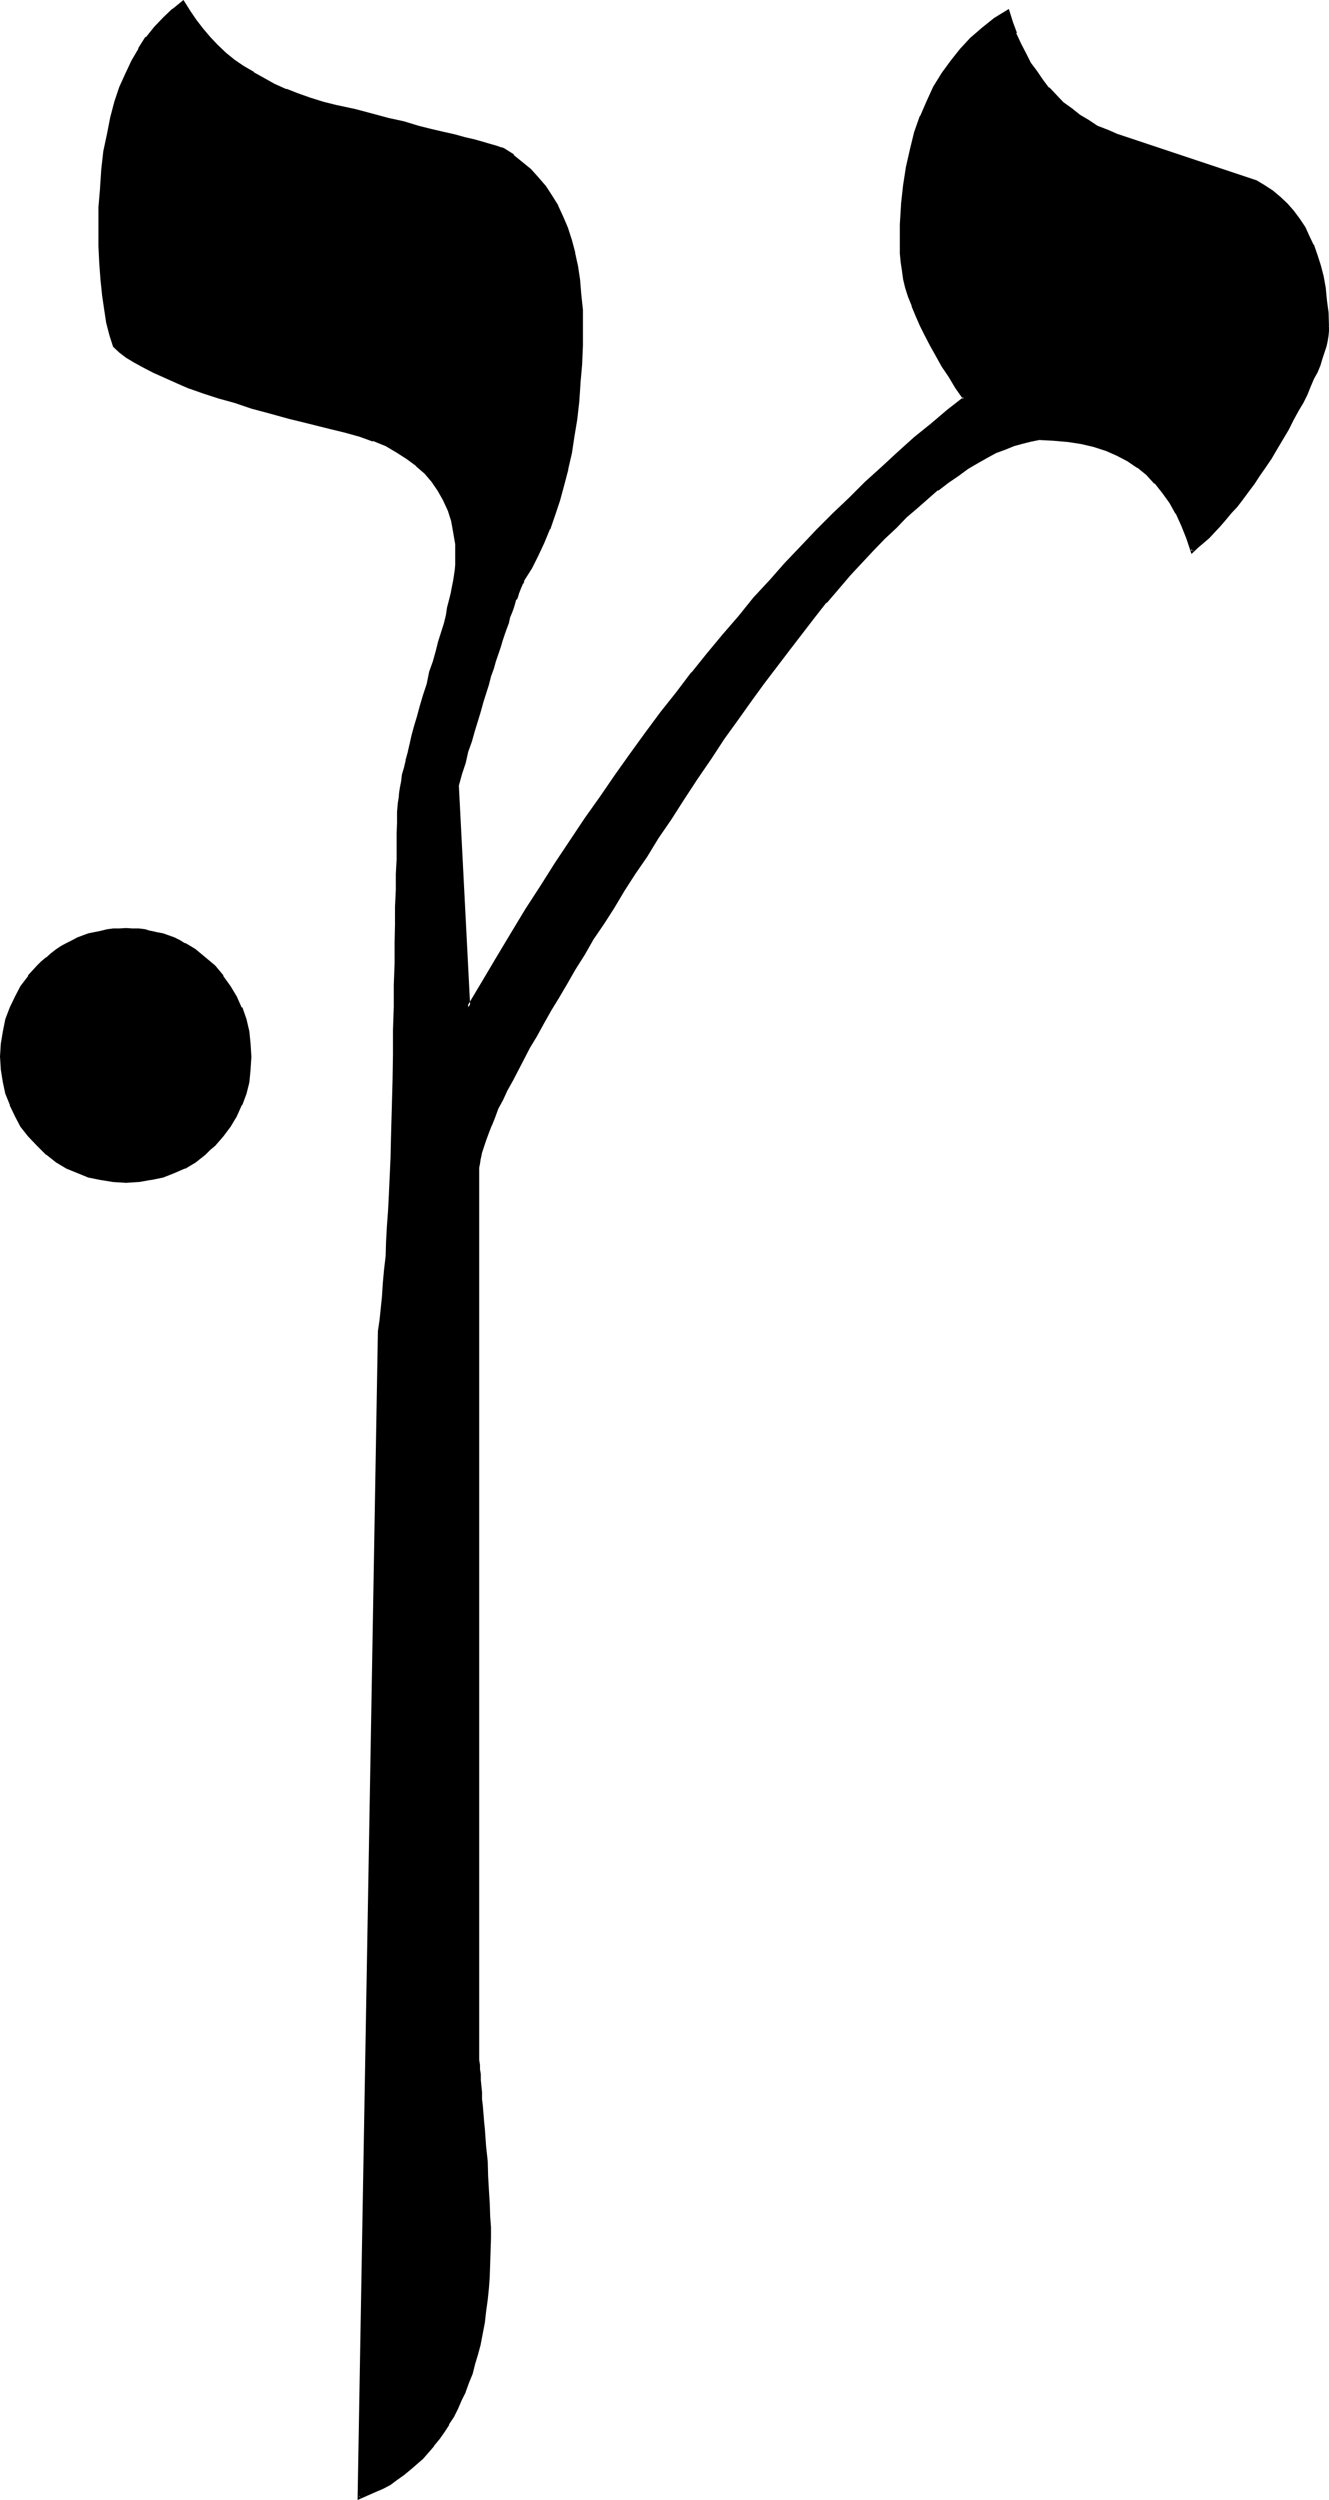 <?xml version="1.0" encoding="UTF-8" standalone="no"?>
<svg
   version="1.0"
   width="82.982mm"
   height="156.007mm"
   id="svg5"
   sodipodi:docname="Hebrew Tsaddi (final) 2.wmf"
   xmlns:inkscape="http://www.inkscape.org/namespaces/inkscape"
   xmlns:sodipodi="http://sodipodi.sourceforge.net/DTD/sodipodi-0.dtd"
   xmlns="http://www.w3.org/2000/svg"
   xmlns:svg="http://www.w3.org/2000/svg">
  <sodipodi:namedview
     id="namedview5"
     pagecolor="#ffffff"
     bordercolor="#000000"
     borderopacity="0.25"
     inkscape:showpageshadow="2"
     inkscape:pageopacity="0.0"
     inkscape:pagecheckerboard="0"
     inkscape:deskcolor="#d1d1d1"
     inkscape:document-units="mm" />
  <defs
     id="defs1">
    <pattern
       id="WMFhbasepattern"
       patternUnits="userSpaceOnUse"
       width="6"
       height="6"
       x="0"
       y="0" />
  </defs>
  <path
     style="fill:#000000;fill-opacity:1;fill-rule:evenodd;stroke:none"
     d="m 313.344,76.992 -0.192,0.96 v 1.152 l -0.288,1.248 -0.288,1.344 -0.384,1.248 -0.48,1.44 -0.48,1.632 -0.672,1.632 -0.768,1.632 -0.768,1.728 -0.864,1.92 -0.96,2.016 -1.152,1.92 -1.056,2.112 -1.152,2.208 -1.44,2.304 -1.344,2.208 -1.248,2.112 -1.44,2.112 -1.344,2.112 -1.248,1.92 -1.536,1.824 -1.248,1.728 -1.248,1.824 -1.344,1.632 -1.248,1.44 -1.536,1.632 -1.056,1.248 -1.344,1.344 -1.248,1.248 -1.344,1.152 -1.248,0.96 -1.152,-3.264 -1.152,-2.88 -1.248,-2.88 -1.44,-2.592 -1.824,-2.304 -1.728,-2.208 -2.112,-2.016 -2.112,-1.728 -2.4,-1.632 -2.496,-1.248 -2.592,-1.152 -2.88,-0.96 -2.88,-0.672 -3.264,-0.672 -3.264,-0.288 h -3.552 l -1.92,0.288 -2.112,0.48 -2.112,0.672 -2.016,0.768 -2.112,0.864 -2.112,1.152 -2.304,1.248 -2.208,1.344 -2.496,1.536 -2.208,1.632 -2.4,1.92 -2.496,2.016 -2.592,2.112 -2.4,2.208 -2.592,2.4 -2.592,2.592 -2.688,2.784 -2.784,2.88 -2.784,3.072 -2.688,3.264 -2.784,3.168 -2.88,3.648 -2.88,3.648 -2.976,3.744 -3.072,3.84 -3.072,4.032 -3.072,4.416 -3.072,4.32 -3.168,4.512 -3.072,4.704 -3.456,4.896 -3.168,4.992 -2.976,4.512 -2.88,4.416 -2.784,4.128 -2.688,4.224 -2.592,4.032 -2.4,3.936 -2.496,3.84 -2.4,3.744 -2.112,3.552 -2.208,3.552 -2.016,3.168 -1.92,3.456 -1.728,3.072 -1.824,3.072 -1.632,2.88 -1.536,2.784 -1.536,2.688 -1.248,2.592 -1.344,2.496 -1.248,2.4 -0.96,2.112 -1.152,2.112 -0.768,2.016 -0.864,2.016 -0.576,1.728 -0.672,1.632 -0.48,1.632 -0.48,1.44 -0.384,1.248 -0.096,1.344 -0.192,0.96 -0.192,0.96 v 205.728 1.344 l 0.192,0.576 v 0.96 0.864 1.152 l 0.192,1.056 v 1.152 l 0.096,1.344 0.192,2.88 0.192,1.632 0.096,1.632 0.384,3.648 0.096,2.016 0.384,3.84 0.192,3.744 0.288,3.36 0.192,3.36 0.096,3.072 0.192,2.976 v 2.592 2.496 3.072 2.976 l -0.192,2.88 -0.288,2.88 -0.192,2.784 -0.288,2.784 -0.48,2.592 -0.48,2.496 -0.48,2.496 -0.48,2.4 -0.672,2.304 -0.864,2.208 -0.576,2.304 -0.864,2.112 -0.96,1.92 -0.768,1.92 -0.96,1.92 -1.152,1.824 -1.152,1.728 -1.152,1.632 -1.248,1.632 -1.152,1.44 -1.44,1.44 -1.344,1.344 -1.536,1.248 -1.44,1.344 -1.632,1.056 -1.632,1.152 -1.824,0.96 -1.728,0.864 -1.824,0.768 -1.728,0.768 4.704,-275.136 0.288,-2.592 0.288,-2.592 0.384,-2.976 0.288,-3.072 0.192,-2.976 0.288,-3.456 0.192,-3.36 0.288,-3.552 0.192,-3.936 0.192,-3.84 0.096,-4.224 0.192,-4.224 0.192,-4.32 0.096,-4.512 0.192,-4.704 v -4.8 l 0.192,-6.048 v -5.76 l 0.096,-5.568 v -5.088 l 0.192,-5.088 v -4.8 l 0.192,-4.416 v -4.128 l 0.096,-4.032 v -3.744 l 0.192,-3.456 v -3.168 l 0.192,-2.976 v -2.496 l 0.096,-2.592 v -2.112 l 0.192,-0.96 0.192,-1.344 0.096,-1.248 0.384,-1.44 0.288,-1.536 0.384,-1.536 0.288,-1.824 0.48,-1.92 0.48,-1.92 0.672,-2.112 0.48,-2.112 0.672,-2.4 0.576,-2.496 0.864,-2.4 0.768,-2.784 0.864,-2.688 0.576,-2.4 0.864,-2.496 0.576,-2.208 0.48,-2.304 0.672,-1.92 0.48,-2.112 0.48,-1.728 0.384,-1.824 0.48,-1.632 0.096,-1.632 0.384,-1.44 0.096,-1.248 0.192,-1.344 0.192,-0.96 0.096,-1.152 v -0.768 l -0.096,-3.072 -0.384,-2.784 -0.576,-2.688 -0.864,-2.592 -1.056,-2.4 -1.344,-2.304 -1.44,-2.112 -1.824,-2.112 -1.92,-1.728 -2.208,-1.632 -2.496,-1.632 -2.592,-1.44 -3.072,-1.248 -3.072,-1.152 -3.36,-0.864 -3.552,-0.96 L 73.056,99.552 68.16,98.304 63.84,97.152 59.424,96 55.392,94.752 51.744,93.6 48.192,92.448 44.736,91.2 41.664,90.048 38.976,88.8 36.384,87.648 33.984,86.496 31.872,85.248 30.048,84.096 28.32,82.752 26.976,81.696 26.208,78.912 25.536,76.128 24.864,72.96 24.384,69.504 24.096,65.952 23.712,62.112 23.616,58.08 v -4.416 -4.8 l 0.288,-4.512 0.288,-4.512 0.672,-4.224 0.672,-4.032 0.768,-3.936 0.96,-3.552 1.152,-3.36 1.44,-3.264 1.536,-3.072 1.536,-2.688 1.632,-2.784 1.92,-2.304 2.112,-2.208 2.304,-1.92 2.4,-1.824 1.344,2.112 1.44,2.304 1.632,2.112 1.536,1.728 2.016,1.92 1.92,1.824 2.112,1.728 2.112,1.44 2.208,1.536 2.592,1.44 2.4,1.248 2.784,1.344 2.784,0.96 2.88,1.152 3.072,0.768 3.264,0.768 4.32,1.152 4.032,0.96 4.032,0.96 3.552,0.96 3.456,0.864 3.072,0.768 2.688,0.672 2.784,0.672 2.208,0.576 2.112,0.576 1.824,0.576 1.632,0.384 1.248,0.48 1.152,0.096 0.768,0.384 0.48,0.096 2.304,1.536 2.112,1.536 1.92,1.824 1.728,1.92 1.632,2.112 1.44,2.112 1.536,2.4 1.056,2.4 1.152,2.784 0.96,2.784 0.864,3.072 0.576,3.168 0.48,3.264 0.384,3.36 0.096,3.552 0.192,3.936 -0.192,4.512 -0.096,4.512 -0.192,4.32 -0.48,4.416 -0.48,4.032 -0.48,4.032 -0.672,4.032 -0.768,3.744 -0.96,3.744 -0.96,3.552 -1.152,3.36 -1.344,3.36 -1.248,3.264 -1.44,3.072 -1.44,2.88 -1.824,2.976 -0.192,0.288 -0.096,0.288 -0.192,0.48 -0.288,0.672 -0.192,0.48 -0.288,0.864 -0.384,0.576 -0.288,0.96 -0.288,0.864 -0.384,0.96 -0.288,1.152 -0.48,1.152 -0.48,1.248 -0.384,1.248 -0.48,1.536 -0.48,1.44 -0.48,1.44 -1.152,3.36 -0.48,1.824 -0.576,1.92 -0.48,1.92 -0.672,1.92 -0.672,2.112 -0.672,2.304 -0.768,2.208 -0.672,2.304 -0.672,2.4 -0.768,2.4 -0.768,2.592 -0.864,2.784 -0.672,2.784 2.592,52.32 3.552,-5.856 3.456,-5.76 3.36,-5.664 3.456,-5.664 3.552,-5.472 3.36,-5.472 7.104,-10.56 3.552,-5.184 3.552,-5.184 3.552,-4.8 3.552,-4.992 3.552,-4.704 3.744,-4.704 3.552,-4.704 3.744,-4.512 3.552,-4.512 3.648,-4.32 3.744,-4.224 3.744,-4.224 3.744,-4.032 3.648,-4.032 3.936,-3.936 3.648,-3.84 3.744,-3.744 3.84,-3.552 3.936,-3.648 3.84,-3.456 3.744,-3.36 3.84,-3.264 3.936,-3.264 3.84,-2.976 -1.728,-2.592 -1.632,-2.592 -1.632,-2.592 -1.44,-2.496 -1.344,-2.4 -1.248,-2.4 -1.152,-2.304 -0.96,-2.208 -0.96,-2.304 -0.672,-2.112 -0.672,-2.208 -0.576,-2.112 -0.384,-1.92 -0.288,-1.92 -0.192,-2.112 v -1.824 -4.992 l 0.384,-4.704 0.48,-4.512 0.576,-4.32 1.056,-4.224 1.056,-3.936 1.344,-3.648 1.44,-3.552 1.632,-3.456 1.92,-3.072 2.112,-3.072 2.208,-2.688 2.496,-2.592 2.592,-2.304 2.88,-2.208 3.072,-2.016 0.768,2.784 0.864,2.592 1.152,2.4 1.056,2.304 1.152,2.208 1.44,2.112 1.44,1.92 1.632,2.016 1.632,1.728 1.824,1.632 1.728,1.632 2.112,1.44 2.112,1.248 2.112,1.344 2.4,0.96 2.4,0.96 32.64,11.04 2.016,1.056 1.92,1.344 1.632,1.44 1.536,1.44 1.536,1.824 1.44,1.728 1.248,1.92 1.152,2.112 0.768,2.112 0.96,2.4 0.864,2.496 0.672,2.592 0.48,2.688 0.288,2.784 0.288,2.88 z m -254.4,172.224 -0.096,2.976 -0.48,2.88 -0.672,2.88 -0.96,2.592 -1.152,2.592 -1.44,2.4 -1.824,2.304 -1.92,2.112 -1.152,1.152 -0.96,0.96 -2.4,1.728 -2.4,1.44 -2.4,1.152 -2.784,0.96 -2.784,0.672 -2.88,0.48 h -2.88 -3.072 l -2.976,-0.48 -2.688,-0.672 -2.592,-0.96 -2.592,-1.152 -2.4,-1.44 -2.304,-1.728 -1.152,-0.96 -1.056,-1.152 -2.016,-2.112 -1.728,-2.304 -1.344,-2.4 -1.248,-2.592 -0.96,-2.592 -0.672,-2.88 -0.288,-2.88 -0.192,-2.976 0.192,-3.072 0.288,-2.88 0.672,-2.784 0.96,-2.688 1.248,-2.592 1.344,-2.4 1.728,-2.496 2.016,-2.208 1.056,-0.96 1.152,-1.152 1.152,-0.864 1.152,-0.96 1.056,-0.768 1.344,-0.672 1.248,-0.672 1.344,-0.576 2.592,-0.96 1.44,-0.384 1.248,-0.288 1.536,-0.192 1.44,-0.096 1.44,-0.192 h 1.632 1.44 l 1.44,0.192 1.632,0.096 1.248,0.192 1.44,0.288 1.344,0.384 2.784,0.96 1.248,0.576 1.152,0.672 1.248,0.672 1.152,0.768 1.344,0.96 1.056,0.864 0.96,1.152 1.152,0.96 1.92,2.208 1.824,2.496 1.44,2.4 1.152,2.592 0.96,2.688 0.672,2.784 0.48,2.88 z"
     id="path1" />
  <path
     style="fill:#000000;fill-opacity:1;fill-rule:evenodd;stroke:none"
     d="m 58.464,249.216 v 2.976 l -0.48,2.88 -0.576,2.688 -1.056,2.592 h 0.192 l -1.248,2.592 v -0.096 l -1.44,2.4 -1.824,2.304 h 0.192 l -2.112,2.208 -0.96,0.96 -1.152,0.96 -2.304,1.824 -2.4,1.44 -2.4,1.152 -2.592,0.96 -2.88,0.672 h 0.096 l -2.88,0.288 -2.88,0.192 -3.072,-0.192 h 0.096 l -2.88,-0.288 -2.688,-0.672 -2.784,-0.96 h 0.192 l -2.592,-1.152 -2.496,-1.44 -2.208,-1.824 h 0.096 l -1.056,-0.96 -1.152,-0.96 -1.92,-2.208 -1.824,-2.304 -1.248,-2.4 v 0.096 L 2.88,260.352 2.112,257.76 1.248,255.072 0.96,252.192 0.768,249.216 0.96,246.144 v 0.192 l 0.288,-3.072 v 0.192 l 0.864,-2.784 0.768,-2.784 1.344,-2.496 1.248,-2.496 1.824,-2.4 v 0.192 l 1.92,-2.304 1.152,-1.152 1.056,-0.96 h -0.096 l 1.152,-0.96 v 0.192 l 1.056,-0.96 1.344,-0.864 1.152,-0.576 1.248,-0.672 1.344,-0.672 h -0.192 l 2.784,-0.96 1.248,-0.288 1.44,-0.384 1.344,-0.096 1.536,-0.192 1.536,-0.192 h -0.192 1.632 1.44 l 1.44,0.192 1.44,0.192 1.44,0.096 h -0.096 l 1.44,0.384 1.44,0.288 2.592,0.96 1.248,0.672 1.152,0.672 1.344,0.576 1.056,0.864 1.152,0.96 v -0.192 l 1.152,0.96 1.152,0.96 0.96,1.152 2.112,2.304 -0.192,-0.192 1.824,2.4 1.44,2.496 1.248,2.496 h -0.192 l 1.056,2.784 0.576,2.784 v -0.192 l 0.48,3.072 v -0.192 3.072 h 0.864 l -0.192,-3.072 -0.288,-2.88 -0.672,-2.88 -0.96,-2.784 h -0.192 l -1.152,-2.592 -1.44,-2.4 -1.728,-2.4 v -0.192 l -1.92,-2.304 -1.152,-0.96 -1.152,-0.96 -1.152,-0.96 -1.152,-0.96 -1.248,-0.768 -1.152,-0.672 h -0.192 l -1.056,-0.672 -1.344,-0.672 -2.688,-0.96 -1.536,-0.288 -1.248,-0.288 H 35.52 l -1.248,-0.384 -1.44,-0.192 H 31.2 l -1.44,-0.096 -1.632,0.096 h -1.44 l -1.44,0.192 -1.536,0.384 -1.44,0.288 -1.44,0.288 -2.592,0.96 -1.248,0.672 -1.344,0.672 -1.248,0.672 -1.152,0.768 -1.248,0.96 -1.056,0.96 h -0.096 l -1.152,0.96 -0.96,0.96 -2.112,2.304 v 0.192 l -1.824,2.4 -1.248,2.4 -1.248,2.592 -1.056,2.784 -0.576,2.88 -0.48,2.88 -0.192,3.072 0.192,2.976 v 0.096 l 0.48,2.976 0.576,2.688 1.056,2.592 v 0.192 l 1.248,2.592 1.248,2.4 1.824,2.304 2.112,2.208 0.96,0.96 1.152,1.152 h 0.096 l 2.304,1.824 2.4,1.44 2.592,1.056 2.592,1.056 2.88,0.576 2.976,0.48 3.072,0.192 2.88,-0.192 h 0.192 l 2.688,-0.48 h 0.192 l 2.784,-0.576 2.688,-1.056 2.4,-1.056 h 0.192 l 2.4,-1.44 2.304,-1.824 1.152,-1.152 1.152,-0.96 1.92,-2.208 1.728,-2.304 1.44,-2.4 1.152,-2.592 0.192,-0.192 0.96,-2.592 0.672,-2.688 0.288,-2.976 v -0.096 l 0.192,-2.976 z"
     id="path2" />
  <path
     style="fill:#000000;fill-opacity:1;fill-rule:evenodd;stroke:none"
     d="m 312.864,76.992 v 0.96 l -0.192,1.152 -0.096,1.056 -0.384,1.344 -0.288,1.44 -0.48,1.44 -0.672,1.44 h 0.192 l -0.672,1.632 -0.768,1.632 -0.672,1.824 -0.96,1.92 -0.96,1.92 -1.152,1.92 -1.152,2.112 -1.152,2.304 -2.688,4.32 -1.344,2.304 -1.44,2.016 -1.248,2.016 -1.344,1.92 -1.248,1.92 -1.44,1.824 -1.344,1.536 -1.248,1.632 -1.344,1.632 -1.248,1.44 -1.344,1.44 -1.248,1.152 -1.344,1.344 -1.248,1.056 -1.344,1.152 0.672,0.192 -0.96,-3.264 v -0.096 l -1.248,-2.976 -1.344,-2.88 -1.44,-2.592 -1.824,-2.4 -1.92,-2.112 v -0.192 l -1.92,-1.92 -2.208,-1.824 -2.304,-1.536 h -0.192 l -2.4,-1.344 -2.592,-1.152 h -0.192 l -2.688,-0.96 -3.072,-0.768 -3.264,-0.48 -3.264,-0.384 -3.552,-0.096 -2.016,0.288 -2.016,0.48 -2.112,0.672 h -0.096 l -2.112,0.768 v 0.192 l -2.112,0.768 -2.112,1.152 -2.208,1.344 h -0.192 l -2.304,1.248 -2.208,1.632 -2.496,1.632 -2.4,1.92 -2.4,1.92 -2.4,2.112 -2.592,2.304 -2.592,2.592 -2.592,2.4 -2.784,2.88 -2.592,2.88 -2.688,2.976 -2.784,3.168 -2.88,3.264 v 0.192 l -2.88,3.36 -2.976,3.744 -2.88,3.744 -3.072,4.032 -3.072,4.032 -3.072,4.32 -3.072,4.416 -3.264,4.512 -3.072,4.704 -3.36,4.8 -3.264,4.992 -2.88,4.416 -2.88,4.32 -2.784,4.416 -2.784,4.128 -2.496,4.128 -2.496,3.84 -2.4,3.84 -2.4,3.552 -2.112,3.744 -2.304,3.36 -1.92,3.456 -1.92,3.168 v 0.192 l -1.824,3.072 -1.728,3.072 -1.632,2.88 -1.632,2.784 -1.44,2.784 -1.248,2.592 -1.344,2.4 -1.248,2.4 -0.96,2.112 -1.152,2.112 -0.864,2.112 -0.768,1.92 -0.768,1.728 -0.576,1.632 -0.576,1.632 -0.384,1.44 -0.288,1.344 v 0.096 l -0.288,1.152 -0.192,1.152 v 0.96 207.072 0.768 -0.192 l 0.192,0.96 v 0.864 1.152 l 0.096,1.056 v 1.152 l 0.192,1.344 0.192,2.88 0.096,1.632 v 1.632 l 0.384,3.648 0.096,2.016 0.384,3.84 0.288,3.744 0.384,3.552 v -0.192 l 0.096,3.36 0.192,3.072 v 2.976 l 0.192,2.592 v 2.496 l -0.192,6.048 -0.192,2.88 -0.096,2.88 -0.384,2.784 -0.288,2.592 -0.384,2.784 -0.48,2.4 -0.48,2.592 v -0.192 l -0.576,2.4 -0.672,2.496 -0.672,2.208 -0.768,2.112 -0.864,2.112 h 0.192 l -0.768,1.92 -1.056,1.92 -0.96,1.92 -1.056,1.824 -1.152,1.632 -1.152,1.728 -1.248,1.632 0.096,-0.192 -1.248,1.632 -1.344,1.536 -1.44,1.248 -1.44,1.248 -1.44,1.152 -1.632,1.152 -1.632,1.152 -1.728,0.96 -1.824,0.768 -1.728,0.864 -1.824,0.768 0.48,0.288 4.704,-275.136 0.288,-2.496 0.384,-2.688 0.288,-2.976 0.288,-2.88 0.384,-3.168 0.096,-3.264 v -0.192 l 0.384,-3.36 0.192,-3.552 0.096,-3.936 0.384,-3.84 0.288,-8.448 0.192,-4.32 0.288,-14.016 v -6.048 l 0.192,-5.76 v -5.568 -5.088 l 0.096,-5.088 v -4.8 l 0.192,-4.416 v -4.128 l 0.192,-4.032 v -3.744 l 0.096,-3.456 v -3.168 l 0.192,-2.976 0.192,-2.496 v -2.592 l 0.096,-2.112 v -0.96 l 0.192,-1.152 0.384,-1.44 0.096,-1.344 0.384,-1.632 0.288,-1.536 0.48,-1.824 v 0.192 l 0.48,-1.92 0.48,-2.016 -0.768,-0.288 -0.48,2.112 -0.48,1.728 v 0.192 l -0.384,1.632 -0.48,1.632 -0.192,1.632 -0.288,1.44 -0.192,1.248 -0.096,1.152 -0.192,1.152 -0.192,2.112 v 2.592 l -0.096,2.496 v 2.976 3.168 l -0.192,3.456 v 3.744 l -0.192,4.032 v 4.128 l -0.096,4.416 v 4.8 l -0.192,5.088 v 5.088 l -0.192,5.568 v 5.76 l -0.096,6.048 -0.384,14.016 -0.096,4.32 -0.384,8.448 -0.192,3.84 -0.288,3.936 -0.192,3.552 -0.096,3.36 -0.384,3.264 -0.288,3.168 -0.192,3.072 -0.288,2.784 -0.288,2.784 -0.384,2.592 -4.8,275.712 2.4,-1.056 1.728,-0.768 1.824,-0.768 1.824,-0.96 1.536,-1.152 1.632,-1.152 1.632,-1.344 1.44,-1.248 1.44,-1.248 1.344,-1.536 1.248,-1.44 v -0.096 l 1.344,-1.632 1.152,-1.632 1.056,-1.632 v -0.192 l 1.152,-1.728 0.96,-1.92 0.864,-2.016 0.96,-1.92 v -0.096 l 0.768,-2.112 0.864,-2.112 0.576,-2.304 0.672,-2.208 0.672,-2.496 v -0.096 l 0.48,-2.496 0.48,-2.496 0.288,-2.592 0.384,-2.784 0.288,-2.784 0.192,-2.688 v -0.192 l 0.096,-2.88 0.192,-6.048 v -2.496 l -0.192,-2.592 -0.096,-2.976 -0.192,-3.072 -0.192,-3.36 -0.096,-3.552 -0.384,-3.552 -0.288,-4.032 -0.192,-1.92 -0.288,-3.552 -0.192,-1.632 v -1.632 l -0.288,-2.88 v -1.344 l -0.192,-1.152 v -0.096 -1.152 0.192 l -0.192,-1.152 v -0.864 -0.96 -0.576 -207.072 -0.96 l 0.192,-0.96 0.192,-1.344 v 0.192 l 0.288,-1.44 0.48,-1.44 0.48,-1.44 0.672,-1.824 0.672,-1.728 v 0.096 l 0.768,-1.92 0.768,-2.112 1.152,-2.112 0.96,-2.112 1.344,-2.4 1.248,-2.4 1.344,-2.592 1.44,-2.784 1.632,-2.688 1.632,-2.976 1.728,-3.072 1.824,-2.976 1.92,-3.264 1.92,-3.36 2.304,-3.648 2.016,-3.552 2.496,-3.648 2.4,-3.744 2.4,-4.032 2.592,-4.032 2.784,-4.032 2.688,-4.416 2.976,-4.32 2.88,-4.512 3.264,-4.992 3.36,-4.896 3.072,-4.704 3.264,-4.512 3.072,-4.32 3.072,-4.224 3.072,-4.032 3.072,-4.032 2.88,-3.744 2.88,-3.744 2.784,-3.552 v 0.192 l 2.88,-3.36 2.784,-3.264 2.688,-2.88 2.784,-2.976 2.592,-2.688 2.784,-2.592 2.4,-2.496 2.592,-2.208 2.4,-2.112 2.4,-2.112 v 0.192 l 2.496,-1.92 2.4,-1.632 2.208,-1.632 2.304,-1.344 2.208,-1.248 2.112,-1.152 2.112,-0.768 2.112,-0.864 2.112,-0.576 1.92,-0.48 1.92,-0.384 3.552,0.192 h -0.096 l 3.36,0.288 3.072,0.48 2.88,0.672 2.976,0.96 2.592,1.152 2.4,1.248 2.4,1.632 v -0.096 l 2.112,1.728 1.92,2.112 v -0.192 l 1.824,2.304 1.728,2.4 1.44,2.592 v -0.192 l 1.344,2.976 1.152,2.88 1.248,3.744 1.632,-1.536 1.248,-1.056 1.344,-1.152 1.248,-1.344 1.344,-1.44 1.248,-1.44 1.344,-1.632 1.44,-1.536 1.248,-1.632 1.344,-1.824 1.44,-1.92 1.248,-1.92 1.344,-1.92 1.44,-2.112 1.344,-2.304 2.688,-4.512 1.152,-2.304 1.152,-2.112 1.152,-1.92 0.96,-1.92 0.768,-1.92 0.768,-1.824 0.864,-1.536 0.672,-1.632 0.48,-1.632 0.48,-1.44 0.48,-1.44 0.288,-1.344 0.192,-1.248 0.096,-0.96 v -0.192 -0.96 z"
     id="path3" />
  <path
     style="fill:#000000;fill-opacity:1;fill-rule:evenodd;stroke:none"
     d="m 97.44,175.68 0.48,-2.112 0.672,-2.208 0.672,-2.304 0.576,-2.4 0.672,-2.592 0.768,-2.592 0.864,-2.688 0.768,-2.592 0.672,-2.304 0.672,-2.4 0.672,-2.112 0.48,-2.112 0.48,-1.92 0.48,-1.92 0.48,-1.824 0.288,-1.632 0.288,-1.632 0.192,-1.248 0.288,-1.44 0.192,-1.152 v -1.152 l 0.192,-0.96 v -0.96 l -0.192,-3.072 -0.288,-2.88 -0.672,-2.784 -0.768,-2.592 -1.152,-2.4 -1.344,-2.304 -1.44,-2.208 -1.728,-1.92 -1.92,-1.824 -0.192,-0.192 -2.112,-1.536 -2.592,-1.632 -2.592,-1.44 -3.072,-1.344 -3.072,-1.152 -3.36,-0.96 -3.744,-0.768 -4.992,-1.152 -4.704,-1.248 -4.512,-1.152 -4.224,-1.344 -4.032,-1.056 -3.84,-1.152 -3.456,-1.344 -3.36,-1.056 -3.072,-1.344 V 89.76 L 39.072,88.416 36.48,87.36 34.08,86.208 31.968,84.864 h 0.192 l -1.92,-1.152 -1.632,-1.248 v 0.192 l -1.44,-1.344 0.096,0.192 -0.768,-2.592 -0.672,-2.88 -0.48,-3.072 -0.48,-3.456 -0.48,-3.648 v 0.096 l -0.192,-3.84 -0.096,-4.032 -0.192,-4.416 0.192,-4.8 0.096,-4.512 0.576,-4.512 0.48,-4.224 0.576,-3.936 0.96,-3.84 1.056,-3.744 1.056,-3.36 -0.096,0.192 1.44,-3.264 1.44,-3.072 1.632,-2.784 1.632,-2.592 1.92,-2.4 2.112,-2.112 2.208,-2.112 -0.096,0.192 2.4,-1.92 h -0.48 l 1.248,2.208 1.44,2.112 1.632,2.112 1.824,1.92 1.728,2.016 1.92,1.728 2.112,1.632 v 0.192 l 2.304,1.44 2.208,1.44 2.592,1.44 2.496,1.344 2.688,1.248 2.784,1.152 h 0.192 l 2.88,0.96 3.072,0.768 3.072,0.864 4.32,1.152 8.064,1.92 3.648,0.96 3.36,0.768 3.072,0.864 2.88,0.768 2.592,0.672 2.304,0.48 2.112,0.672 1.92,0.48 1.44,0.48 1.248,0.288 1.152,0.288 0.864,0.192 0.48,0.192 2.208,1.44 1.92,1.632 2.016,1.632 1.728,1.92 1.632,2.112 1.44,2.208 1.44,2.304 1.152,2.4 1.152,2.784 h -0.192 l 0.96,2.688 0.864,3.072 v -0.096 l 0.576,3.168 0.48,3.264 0.48,3.552 v -0.192 l 0.192,3.552 v 3.936 4.512 l -0.192,4.512 -0.288,4.32 -0.288,4.224 -0.48,4.224 -0.672,4.032 -0.672,3.936 -0.768,3.84 V 110.4 l -0.864,3.744 -1.056,3.744 -1.056,3.36 -1.248,3.36 v -0.096 l -1.248,3.168 -1.536,3.072 -1.44,2.976 -1.632,2.88 -0.096,0.288 -0.384,0.384 -0.096,0.48 -0.384,0.576 -0.096,0.576 h -0.192 l -0.192,0.768 -0.288,0.768 -0.288,0.864 -0.384,0.768 -0.288,1.152 -0.48,0.96 -0.384,1.344 -0.48,1.056 -0.48,1.44 -0.48,1.344 -0.288,1.44 -0.672,1.632 -0.96,3.264 -0.48,1.728 -0.672,1.92 -0.576,1.92 -0.672,2.112 -0.672,2.016 -0.672,2.208 -0.576,2.304 -0.672,2.4 -0.864,2.304 -0.576,2.496 -0.864,2.592 -0.768,2.592 -0.864,2.784 2.784,53.856 4.224,-7.008 3.36,-5.76 3.456,-5.664 3.36,-5.664 3.552,-5.568 3.36,-5.28 7.104,-10.656 3.552,-5.184 3.552,-4.992 3.552,-4.992 3.552,-4.896 3.552,-4.8 3.744,-4.704 3.552,-4.704 3.744,-4.512 3.552,-4.416 3.744,-4.32 3.648,-4.416 3.744,-4.032 3.744,-4.032 3.744,-4.032 3.648,-3.84 3.936,-3.936 3.648,-3.648 3.936,-3.744 3.744,-3.552 3.84,-3.36 3.84,-3.456 3.936,-3.168 h -0.192 l -0.288,-0.672 -3.936,3.168 -3.84,3.456 -3.84,3.552 -3.936,3.552 -3.744,3.744 -3.84,3.648 -3.744,3.744 -3.648,3.84 -3.936,4.128 -3.552,4.032 -3.84,4.128 -3.552,4.416 -3.744,4.32 -3.744,4.512 -3.552,4.416 h -0.096 l -3.552,4.704 -3.744,4.704 -3.552,4.8 -3.552,4.896 -3.552,4.992 -3.552,5.184 -3.552,4.992 -7.104,10.656 -3.456,5.472 -3.552,5.472 -3.36,5.568 -3.456,5.76 -3.36,5.664 -3.552,5.952 0.768,0.192 -2.688,-52.32 0.768,-2.784 0.864,-2.592 0.576,-2.592 0.864,-2.4 0.672,-2.4 0.768,-2.496 0.672,-2.208 0.576,-2.112 0.672,-2.112 0.672,-2.112 0.48,-1.92 0.672,-1.824 0.48,-1.728 1.152,-3.36 0.48,-1.632 0.48,-1.44 0.48,-1.344 0.48,-1.248 0.288,-1.344 0.48,-1.152 0.384,-1.056 0.288,-0.96 0.288,-1.056 h 0.192 l 0.288,-0.768 0.192,-0.768 v 0.096 l 0.288,-0.768 0.192,-0.48 0.288,-0.672 0.192,-0.48 v 0.192 l 0.192,-0.384 v -0.096 l 0.096,-0.384 1.824,-2.88 1.44,-2.88 1.44,-3.072 1.344,-3.264 h 0.096 l 1.152,-3.36 1.152,-3.456 0.96,-3.552 0.96,-3.648 v -0.192 l 0.864,-3.744 0.576,-3.84 0.672,-4.032 0.48,-4.224 0.288,-4.224 v -0.192 l 0.384,-4.32 0.192,-4.512 v -4.512 -3.936 l -0.384,-3.552 -0.288,-3.552 -0.48,-3.168 -0.672,-3.072 V 59.52 l -0.768,-2.88 -0.96,-2.976 -1.152,-2.688 -1.152,-2.496 v -0.096 l -1.44,-2.304 -1.44,-2.208 -1.824,-2.112 -1.728,-1.92 -2.016,-1.632 -2.016,-1.632 v -0.192 l -2.304,-1.44 -0.48,-0.192 h -0.192 l -0.768,-0.288 -0.96,-0.288 -1.344,-0.384 -1.632,-0.48 -1.728,-0.48 -2.112,-0.48 -2.4,-0.672 -2.592,-0.576 -2.88,-0.672 L 98.784,29.664 95.328,28.608 91.776,27.84 83.904,25.728 79.392,24.768 76.32,24 73.248,23.04 70.272,21.984 67.584,20.928 v 0.096 L 64.8,19.776 62.4,18.432 59.808,16.992 H 60 L 57.504,15.552 55.392,14.112 53.376,12.48 51.36,10.56 49.632,8.736 48,6.816 46.368,4.704 44.928,2.592 43.296,0 40.704,2.112 h -0.096 l -2.112,2.016 -2.112,2.208 -1.92,2.4 h -0.192 l -1.632,2.592 v 0.192 l -1.632,2.784 -1.44,3.072 -1.44,3.168 -1.152,3.456 -0.96,3.648 -0.768,3.936 -0.864,4.032 -0.48,4.224 -0.288,4.32 v 0.192 l -0.384,4.512 v 4.8 4.416 l 0.192,4.032 0.288,3.84 0.384,3.744 0.48,3.264 0.48,3.168 0.768,2.976 0.864,2.688 1.44,1.344 1.632,1.248 1.92,1.152 2.112,1.152 2.4,1.248 2.592,1.152 2.784,1.248 3.072,1.344 h 0.096 l 3.264,1.152 3.552,1.152 3.84,1.056 3.936,1.344 4.32,1.152 4.512,1.248 4.704,1.152 4.992,1.248 3.552,0.864 3.456,0.96 3.168,1.152 -0.096,-0.192 3.072,1.248 2.592,1.536 2.4,1.536 2.208,1.632 h -0.096 l 2.112,1.824 1.632,1.92 1.44,2.112 1.248,2.208 1.152,2.496 0.768,2.4 0.48,2.688 0.48,2.784 v 3.072 0.768 1.056 l -0.096,1.056 -0.192,1.344 -0.192,1.248 -0.288,1.44 -0.288,1.536 -0.384,1.536 -0.48,1.824 -0.288,1.92 -0.48,1.92 -0.672,2.112 -0.672,2.112 -0.576,2.304 -0.672,2.4 -0.864,2.4 -0.576,2.88 -0.864,2.592 -0.768,2.592 -0.672,2.496 -0.672,2.208 -0.576,2.112 -0.48,2.112 z"
     id="path4" />
  <path
     style="fill:#000000;fill-opacity:1;fill-rule:evenodd;stroke:none"
     d="m 219.936,100.608 4.032,-3.264 4.032,-3.36 -1.92,-2.976 -1.632,-2.592 -1.632,-2.4 -1.44,-2.4 -1.44,-2.4 -1.152,-2.496 -1.056,-2.208 -1.056,-2.304 -0.96,-2.208 h 0.192 l -0.768,-2.112 -0.672,-2.112 -0.48,-2.112 -0.48,-2.112 -0.384,-1.92 -0.096,-1.92 v -1.824 l 0.096,-4.992 0.192,-4.704 0.672,-4.512 0.672,-4.224 0.768,-4.224 1.152,-3.84 1.248,-3.744 1.44,-3.552 1.632,-3.36 v 0.192 l 1.92,-3.264 2.112,-2.88 h -0.096 L 227.04,12 l 2.4,-2.592 2.784,-2.4 V 7.2 l 2.784,-2.304 3.072,-1.92 -0.672,-0.192 0.768,2.592 0.96,2.592 V 8.16 l 1.152,2.4 1.152,2.208 1.152,2.304 1.44,2.112 1.44,1.92 1.632,1.92 v 0.192 l 1.632,1.824 1.728,1.536 1.92,1.44 v 0.192 l 2.016,1.44 2.208,1.344 2.112,1.248 2.4,0.96 2.496,0.96 v 0.192 l 32.64,10.848 h -0.192 l 2.112,1.152 1.728,1.248 1.632,1.44 1.632,1.44 1.632,1.632 h -0.192 l 1.44,1.824 1.344,1.92 1.152,2.112 0.768,2.112 0.96,2.4 v -0.192 l 0.672,2.592 0.672,2.496 0.48,2.688 0.48,2.88 0.096,2.976 v -0.192 l 0.192,3.264 h 0.768 l -0.096,-3.264 -0.384,-2.88 -0.288,-2.976 -0.48,-2.688 -0.672,-2.592 -0.768,-2.4 -0.864,-2.496 h -0.096 l -0.96,-2.016 -0.96,-2.112 -1.344,-2.016 -1.44,-1.92 -1.44,-1.632 -1.632,-1.536 -1.824,-1.536 -1.92,-1.248 -1.92,-1.152 -32.832,-10.944 0.192,0.096 -2.4,-1.056 -2.496,-0.96 -2.016,-1.344 -2.112,-1.248 -1.92,-1.536 -2.016,-1.44 -1.632,-1.728 -1.728,-1.824 v 0.192 l -1.44,-1.92 -1.44,-2.112 -1.44,-1.92 -1.152,-2.304 -1.152,-2.208 -1.152,-2.496 H 240 l -0.96,-2.592 -0.96,-3.072 -3.456,2.112 -2.88,2.304 -2.784,2.4 -2.4,2.592 -2.208,2.784 -2.112,2.88 -2.016,3.264 -1.536,3.36 -1.536,3.552 h -0.096 l -1.344,3.84 -0.96,3.936 -0.96,4.224 -0.672,4.32 -0.48,4.32 v 0.192 l -0.288,4.704 v 4.992 1.824 0.096 l 0.192,2.016 0.288,1.92 0.288,2.112 0.48,2.016 0.672,2.112 0.864,2.112 v 0.192 l 0.96,2.304 0.96,2.208 1.152,2.304 1.248,2.4 1.344,2.4 1.44,2.592 1.632,2.4 1.536,2.592 1.824,2.592 0.192,-0.48 -3.936,3.072 -3.84,3.264 z"
     id="path5" />
</svg>
